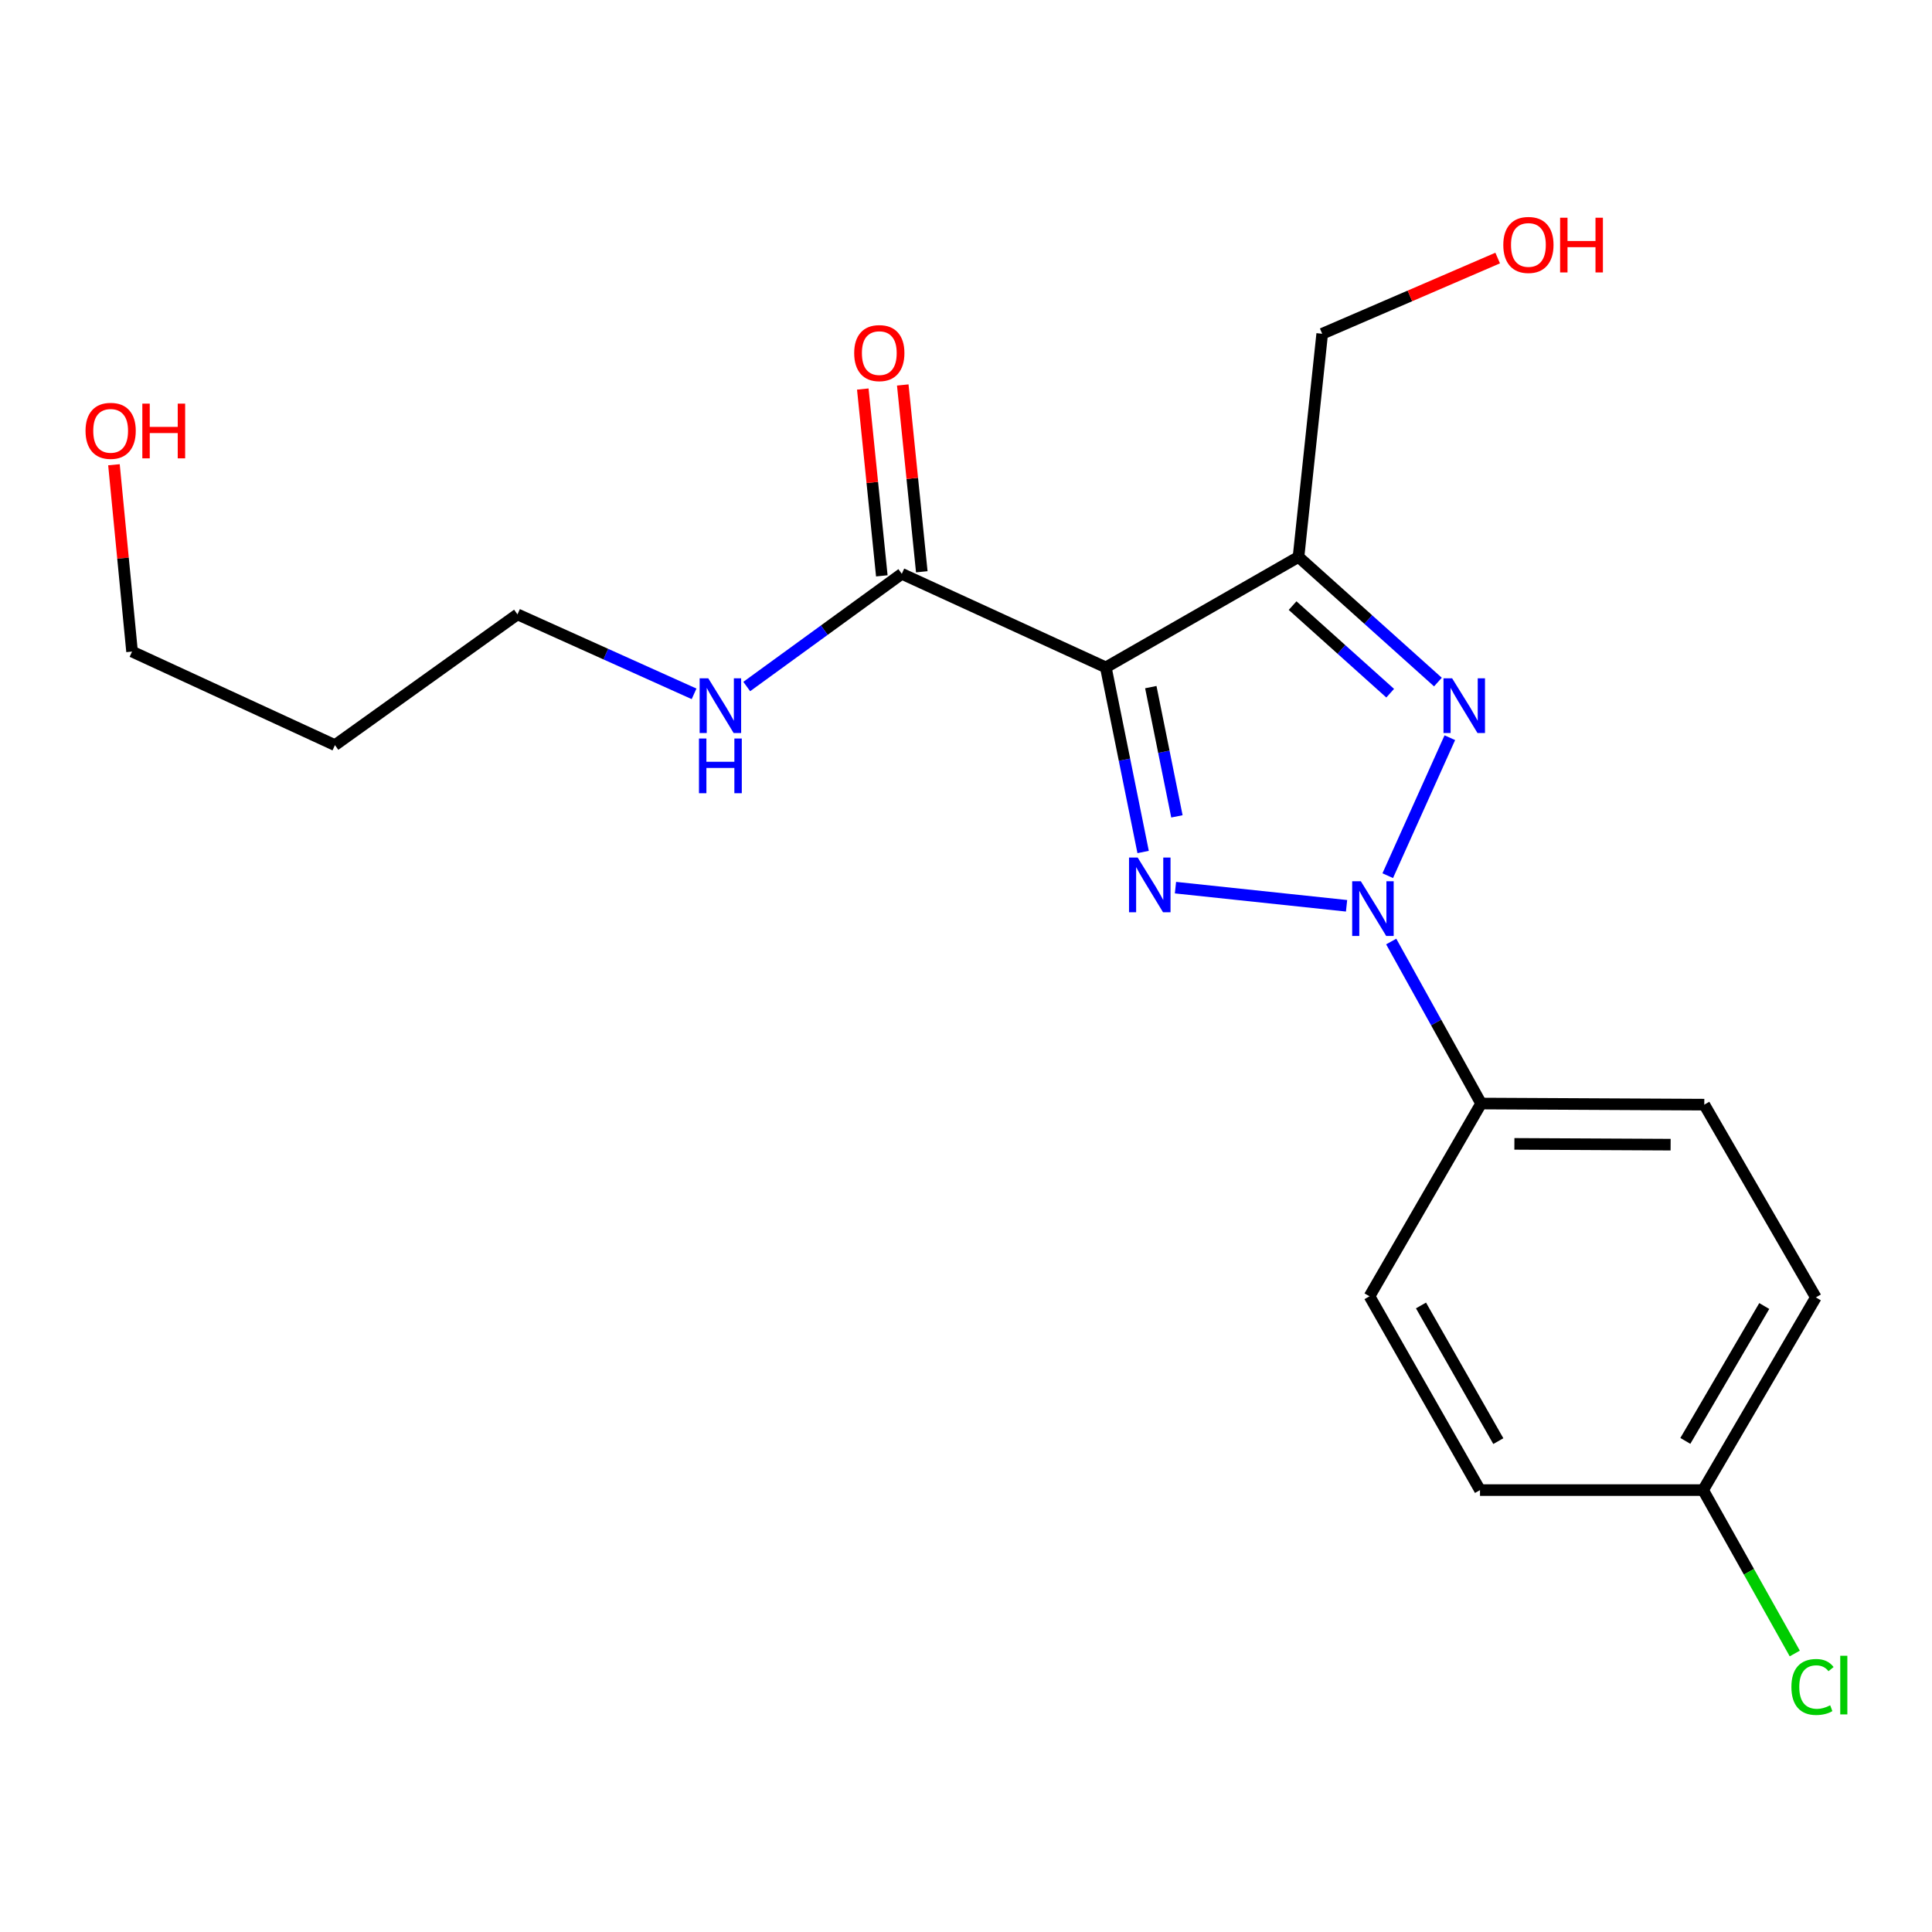 <?xml version='1.0' encoding='iso-8859-1'?>
<svg version='1.1' baseProfile='full'
              xmlns='http://www.w3.org/2000/svg'
                      xmlns:rdkit='http://www.rdkit.org/xml'
                      xmlns:xlink='http://www.w3.org/1999/xlink'
                  xml:space='preserve'
width='1000px' height='1000px' viewBox='0 0 1000 1000'>
<!-- END OF HEADER -->
<rect style='opacity:1.0;fill:#FFFFFF;stroke:none' width='1000' height='1000' x='0' y='0'> </rect>
<path class='bond-0' d='M 696.982,468.838 L 608.423,459.44' style='fill:none;fill-rule:evenodd;stroke:#0000FF;stroke-width:6px;stroke-linecap:butt;stroke-linejoin:miter;stroke-opacity:1' />
<path class='bond-2' d='M 718.294,453.247 L 750.431,381.832' style='fill:none;fill-rule:evenodd;stroke:#0000FF;stroke-width:6px;stroke-linecap:butt;stroke-linejoin:miter;stroke-opacity:1' />
<path class='bond-5' d='M 720.085,487.331 L 743.354,529.26' style='fill:none;fill-rule:evenodd;stroke:#0000FF;stroke-width:6px;stroke-linecap:butt;stroke-linejoin:miter;stroke-opacity:1' />
<path class='bond-5' d='M 743.354,529.26 L 766.622,571.188' style='fill:none;fill-rule:evenodd;stroke:#000000;stroke-width:6px;stroke-linecap:butt;stroke-linejoin:miter;stroke-opacity:1' />
<path class='bond-1' d='M 591.681,440.997 L 582.028,393.217' style='fill:none;fill-rule:evenodd;stroke:#0000FF;stroke-width:6px;stroke-linecap:butt;stroke-linejoin:miter;stroke-opacity:1' />
<path class='bond-1' d='M 582.028,393.217 L 572.375,345.436' style='fill:none;fill-rule:evenodd;stroke:#000000;stroke-width:6px;stroke-linecap:butt;stroke-linejoin:miter;stroke-opacity:1' />
<path class='bond-1' d='M 609.168,422.545 L 602.411,389.098' style='fill:none;fill-rule:evenodd;stroke:#0000FF;stroke-width:6px;stroke-linecap:butt;stroke-linejoin:miter;stroke-opacity:1' />
<path class='bond-1' d='M 602.411,389.098 L 595.654,355.652' style='fill:none;fill-rule:evenodd;stroke:#000000;stroke-width:6px;stroke-linecap:butt;stroke-linejoin:miter;stroke-opacity:1' />
<path class='bond-4' d='M 572.375,345.436 L 466.771,297.007' style='fill:none;fill-rule:evenodd;stroke:#000000;stroke-width:6px;stroke-linecap:butt;stroke-linejoin:miter;stroke-opacity:1' />
<path class='bond-20' d='M 572.375,345.436 L 672.109,288.273' style='fill:none;fill-rule:evenodd;stroke:#000000;stroke-width:6px;stroke-linecap:butt;stroke-linejoin:miter;stroke-opacity:1' />
<path class='bond-3' d='M 744.267,353.035 L 708.188,320.654' style='fill:none;fill-rule:evenodd;stroke:#0000FF;stroke-width:6px;stroke-linecap:butt;stroke-linejoin:miter;stroke-opacity:1' />
<path class='bond-3' d='M 708.188,320.654 L 672.109,288.273' style='fill:none;fill-rule:evenodd;stroke:#000000;stroke-width:6px;stroke-linecap:butt;stroke-linejoin:miter;stroke-opacity:1' />
<path class='bond-3' d='M 719.554,358.797 L 694.298,336.13' style='fill:none;fill-rule:evenodd;stroke:#0000FF;stroke-width:6px;stroke-linecap:butt;stroke-linejoin:miter;stroke-opacity:1' />
<path class='bond-3' d='M 694.298,336.13 L 669.043,313.463' style='fill:none;fill-rule:evenodd;stroke:#000000;stroke-width:6px;stroke-linecap:butt;stroke-linejoin:miter;stroke-opacity:1' />
<path class='bond-10' d='M 672.109,288.273 L 684.367,172.757' style='fill:none;fill-rule:evenodd;stroke:#000000;stroke-width:6px;stroke-linecap:butt;stroke-linejoin:miter;stroke-opacity:1' />
<path class='bond-6' d='M 477.115,295.953 L 472.19,247.607' style='fill:none;fill-rule:evenodd;stroke:#000000;stroke-width:6px;stroke-linecap:butt;stroke-linejoin:miter;stroke-opacity:1' />
<path class='bond-6' d='M 472.19,247.607 L 467.266,199.26' style='fill:none;fill-rule:evenodd;stroke:#FF0000;stroke-width:6px;stroke-linecap:butt;stroke-linejoin:miter;stroke-opacity:1' />
<path class='bond-6' d='M 456.427,298.06 L 451.502,249.714' style='fill:none;fill-rule:evenodd;stroke:#000000;stroke-width:6px;stroke-linecap:butt;stroke-linejoin:miter;stroke-opacity:1' />
<path class='bond-6' d='M 451.502,249.714 L 446.578,201.367' style='fill:none;fill-rule:evenodd;stroke:#FF0000;stroke-width:6px;stroke-linecap:butt;stroke-linejoin:miter;stroke-opacity:1' />
<path class='bond-7' d='M 466.771,297.007 L 426.642,326.176' style='fill:none;fill-rule:evenodd;stroke:#000000;stroke-width:6px;stroke-linecap:butt;stroke-linejoin:miter;stroke-opacity:1' />
<path class='bond-7' d='M 426.642,326.176 L 386.512,355.344' style='fill:none;fill-rule:evenodd;stroke:#0000FF;stroke-width:6px;stroke-linecap:butt;stroke-linejoin:miter;stroke-opacity:1' />
<path class='bond-8' d='M 766.622,571.188 L 882.138,571.766' style='fill:none;fill-rule:evenodd;stroke:#000000;stroke-width:6px;stroke-linecap:butt;stroke-linejoin:miter;stroke-opacity:1' />
<path class='bond-8' d='M 783.846,592.069 L 864.707,592.474' style='fill:none;fill-rule:evenodd;stroke:#000000;stroke-width:6px;stroke-linecap:butt;stroke-linejoin:miter;stroke-opacity:1' />
<path class='bond-9' d='M 766.622,571.188 L 708.859,670.957' style='fill:none;fill-rule:evenodd;stroke:#000000;stroke-width:6px;stroke-linecap:butt;stroke-linejoin:miter;stroke-opacity:1' />
<path class='bond-18' d='M 359.251,359.132 L 313.548,338.565' style='fill:none;fill-rule:evenodd;stroke:#0000FF;stroke-width:6px;stroke-linecap:butt;stroke-linejoin:miter;stroke-opacity:1' />
<path class='bond-18' d='M 313.548,338.565 L 267.844,317.998' style='fill:none;fill-rule:evenodd;stroke:#000000;stroke-width:6px;stroke-linecap:butt;stroke-linejoin:miter;stroke-opacity:1' />
<path class='bond-12' d='M 882.138,571.766 L 939.879,671.535' style='fill:none;fill-rule:evenodd;stroke:#000000;stroke-width:6px;stroke-linecap:butt;stroke-linejoin:miter;stroke-opacity:1' />
<path class='bond-13' d='M 708.859,670.957 L 766.045,771.27' style='fill:none;fill-rule:evenodd;stroke:#000000;stroke-width:6px;stroke-linecap:butt;stroke-linejoin:miter;stroke-opacity:1' />
<path class='bond-13' d='M 735.502,675.706 L 775.532,745.924' style='fill:none;fill-rule:evenodd;stroke:#000000;stroke-width:6px;stroke-linecap:butt;stroke-linejoin:miter;stroke-opacity:1' />
<path class='bond-16' d='M 684.367,172.757 L 729.782,153.159' style='fill:none;fill-rule:evenodd;stroke:#000000;stroke-width:6px;stroke-linecap:butt;stroke-linejoin:miter;stroke-opacity:1' />
<path class='bond-16' d='M 729.782,153.159 L 775.196,133.56' style='fill:none;fill-rule:evenodd;stroke:#FF0000;stroke-width:6px;stroke-linecap:butt;stroke-linejoin:miter;stroke-opacity:1' />
<path class='bond-11' d='M 881.526,771.27 L 766.045,771.27' style='fill:none;fill-rule:evenodd;stroke:#000000;stroke-width:6px;stroke-linecap:butt;stroke-linejoin:miter;stroke-opacity:1' />
<path class='bond-14' d='M 881.526,771.27 L 905.249,813.556' style='fill:none;fill-rule:evenodd;stroke:#000000;stroke-width:6px;stroke-linecap:butt;stroke-linejoin:miter;stroke-opacity:1' />
<path class='bond-14' d='M 905.249,813.556 L 928.972,855.842' style='fill:none;fill-rule:evenodd;stroke:#00CC00;stroke-width:6px;stroke-linecap:butt;stroke-linejoin:miter;stroke-opacity:1' />
<path class='bond-21' d='M 881.526,771.27 L 939.879,671.535' style='fill:none;fill-rule:evenodd;stroke:#000000;stroke-width:6px;stroke-linecap:butt;stroke-linejoin:miter;stroke-opacity:1' />
<path class='bond-21' d='M 872.33,745.808 L 913.177,675.994' style='fill:none;fill-rule:evenodd;stroke:#000000;stroke-width:6px;stroke-linecap:butt;stroke-linejoin:miter;stroke-opacity:1' />
<path class='bond-15' d='M 173.366,385.674 L 267.844,317.998' style='fill:none;fill-rule:evenodd;stroke:#000000;stroke-width:6px;stroke-linecap:butt;stroke-linejoin:miter;stroke-opacity:1' />
<path class='bond-19' d='M 173.366,385.674 L 68.352,337.257' style='fill:none;fill-rule:evenodd;stroke:#000000;stroke-width:6px;stroke-linecap:butt;stroke-linejoin:miter;stroke-opacity:1' />
<path class='bond-17' d='M 58.981,240.551 L 63.666,288.904' style='fill:none;fill-rule:evenodd;stroke:#FF0000;stroke-width:6px;stroke-linecap:butt;stroke-linejoin:miter;stroke-opacity:1' />
<path class='bond-17' d='M 63.666,288.904 L 68.352,337.257' style='fill:none;fill-rule:evenodd;stroke:#000000;stroke-width:6px;stroke-linecap:butt;stroke-linejoin:miter;stroke-opacity:1' />
<path  class='atom-0' d='M 704.366 456.126
L 713.646 471.126
Q 714.566 472.606, 716.046 475.286
Q 717.526 477.966, 717.606 478.126
L 717.606 456.126
L 721.366 456.126
L 721.366 484.446
L 717.486 484.446
L 707.526 468.046
Q 706.366 466.126, 705.126 463.926
Q 703.926 461.726, 703.566 461.046
L 703.566 484.446
L 699.886 484.446
L 699.886 456.126
L 704.366 456.126
' fill='#0000FF'/>
<path  class='atom-1' d='M 588.862 443.869
L 598.142 458.869
Q 599.062 460.349, 600.542 463.029
Q 602.022 465.709, 602.102 465.869
L 602.102 443.869
L 605.862 443.869
L 605.862 472.189
L 601.982 472.189
L 592.022 455.789
Q 590.862 453.869, 589.622 451.669
Q 588.422 449.469, 588.062 448.789
L 588.062 472.189
L 584.382 472.189
L 584.382 443.869
L 588.862 443.869
' fill='#0000FF'/>
<path  class='atom-3' d='M 751.628 351.1
L 760.908 366.1
Q 761.828 367.58, 763.308 370.26
Q 764.788 372.94, 764.868 373.1
L 764.868 351.1
L 768.628 351.1
L 768.628 379.42
L 764.748 379.42
L 754.788 363.02
Q 753.628 361.1, 752.388 358.9
Q 751.188 356.7, 750.828 356.02
L 750.828 379.42
L 747.148 379.42
L 747.148 351.1
L 751.628 351.1
' fill='#0000FF'/>
<path  class='atom-7' d='M 442.126 182.761
Q 442.126 175.961, 445.486 172.161
Q 448.846 168.361, 455.126 168.361
Q 461.406 168.361, 464.766 172.161
Q 468.126 175.961, 468.126 182.761
Q 468.126 189.641, 464.726 193.561
Q 461.326 197.441, 455.126 197.441
Q 448.886 197.441, 445.486 193.561
Q 442.126 189.681, 442.126 182.761
M 455.126 194.241
Q 459.446 194.241, 461.766 191.361
Q 464.126 188.441, 464.126 182.761
Q 464.126 177.201, 461.766 174.401
Q 459.446 171.561, 455.126 171.561
Q 450.806 171.561, 448.446 174.361
Q 446.126 177.161, 446.126 182.761
Q 446.126 188.481, 448.446 191.361
Q 450.806 194.241, 455.126 194.241
' fill='#FF0000'/>
<path  class='atom-8' d='M 366.61 351.1
L 375.89 366.1
Q 376.81 367.58, 378.29 370.26
Q 379.77 372.94, 379.85 373.1
L 379.85 351.1
L 383.61 351.1
L 383.61 379.42
L 379.73 379.42
L 369.77 363.02
Q 368.61 361.1, 367.37 358.9
Q 366.17 356.7, 365.81 356.02
L 365.81 379.42
L 362.13 379.42
L 362.13 351.1
L 366.61 351.1
' fill='#0000FF'/>
<path  class='atom-8' d='M 361.79 382.252
L 365.63 382.252
L 365.63 394.292
L 380.11 394.292
L 380.11 382.252
L 383.95 382.252
L 383.95 410.572
L 380.11 410.572
L 380.11 397.492
L 365.63 397.492
L 365.63 410.572
L 361.79 410.572
L 361.79 382.252
' fill='#0000FF'/>
<path  class='atom-15' d='M 927.226 873.175
Q 927.226 866.135, 930.506 862.455
Q 933.826 858.735, 940.106 858.735
Q 945.946 858.735, 949.066 862.855
L 946.426 865.015
Q 944.146 862.015, 940.106 862.015
Q 935.826 862.015, 933.546 864.895
Q 931.306 867.735, 931.306 873.175
Q 931.306 878.775, 933.626 881.655
Q 935.986 884.535, 940.546 884.535
Q 943.666 884.535, 947.306 882.655
L 948.426 885.655
Q 946.946 886.615, 944.706 887.175
Q 942.466 887.735, 939.986 887.735
Q 933.826 887.735, 930.506 883.975
Q 927.226 880.215, 927.226 873.175
' fill='#00CC00'/>
<path  class='atom-15' d='M 952.506 857.015
L 956.186 857.015
L 956.186 887.375
L 952.506 887.375
L 952.506 857.015
' fill='#00CC00'/>
<path  class='atom-17' d='M 778.103 126.776
Q 778.103 119.976, 781.463 116.176
Q 784.823 112.376, 791.103 112.376
Q 797.383 112.376, 800.743 116.176
Q 804.103 119.976, 804.103 126.776
Q 804.103 133.656, 800.703 137.576
Q 797.303 141.456, 791.103 141.456
Q 784.863 141.456, 781.463 137.576
Q 778.103 133.696, 778.103 126.776
M 791.103 138.256
Q 795.423 138.256, 797.743 135.376
Q 800.103 132.456, 800.103 126.776
Q 800.103 121.216, 797.743 118.416
Q 795.423 115.576, 791.103 115.576
Q 786.783 115.576, 784.423 118.376
Q 782.103 121.176, 782.103 126.776
Q 782.103 132.496, 784.423 135.376
Q 786.783 138.256, 791.103 138.256
' fill='#FF0000'/>
<path  class='atom-17' d='M 807.503 112.696
L 811.343 112.696
L 811.343 124.736
L 825.823 124.736
L 825.823 112.696
L 829.663 112.696
L 829.663 141.016
L 825.823 141.016
L 825.823 127.936
L 811.343 127.936
L 811.343 141.016
L 807.503 141.016
L 807.503 112.696
' fill='#FF0000'/>
<path  class='atom-18' d='M 44.272 222.999
Q 44.272 216.199, 47.632 212.399
Q 50.992 208.599, 57.272 208.599
Q 63.552 208.599, 66.912 212.399
Q 70.272 216.199, 70.272 222.999
Q 70.272 229.879, 66.872 233.799
Q 63.472 237.679, 57.272 237.679
Q 51.032 237.679, 47.632 233.799
Q 44.272 229.919, 44.272 222.999
M 57.272 234.479
Q 61.592 234.479, 63.912 231.599
Q 66.272 228.679, 66.272 222.999
Q 66.272 217.439, 63.912 214.639
Q 61.592 211.799, 57.272 211.799
Q 52.952 211.799, 50.592 214.599
Q 48.272 217.399, 48.272 222.999
Q 48.272 228.719, 50.592 231.599
Q 52.952 234.479, 57.272 234.479
' fill='#FF0000'/>
<path  class='atom-18' d='M 73.672 208.919
L 77.512 208.919
L 77.512 220.959
L 91.992 220.959
L 91.992 208.919
L 95.832 208.919
L 95.832 237.239
L 91.992 237.239
L 91.992 224.159
L 77.512 224.159
L 77.512 237.239
L 73.672 237.239
L 73.672 208.919
' fill='#FF0000'/>
</svg>

